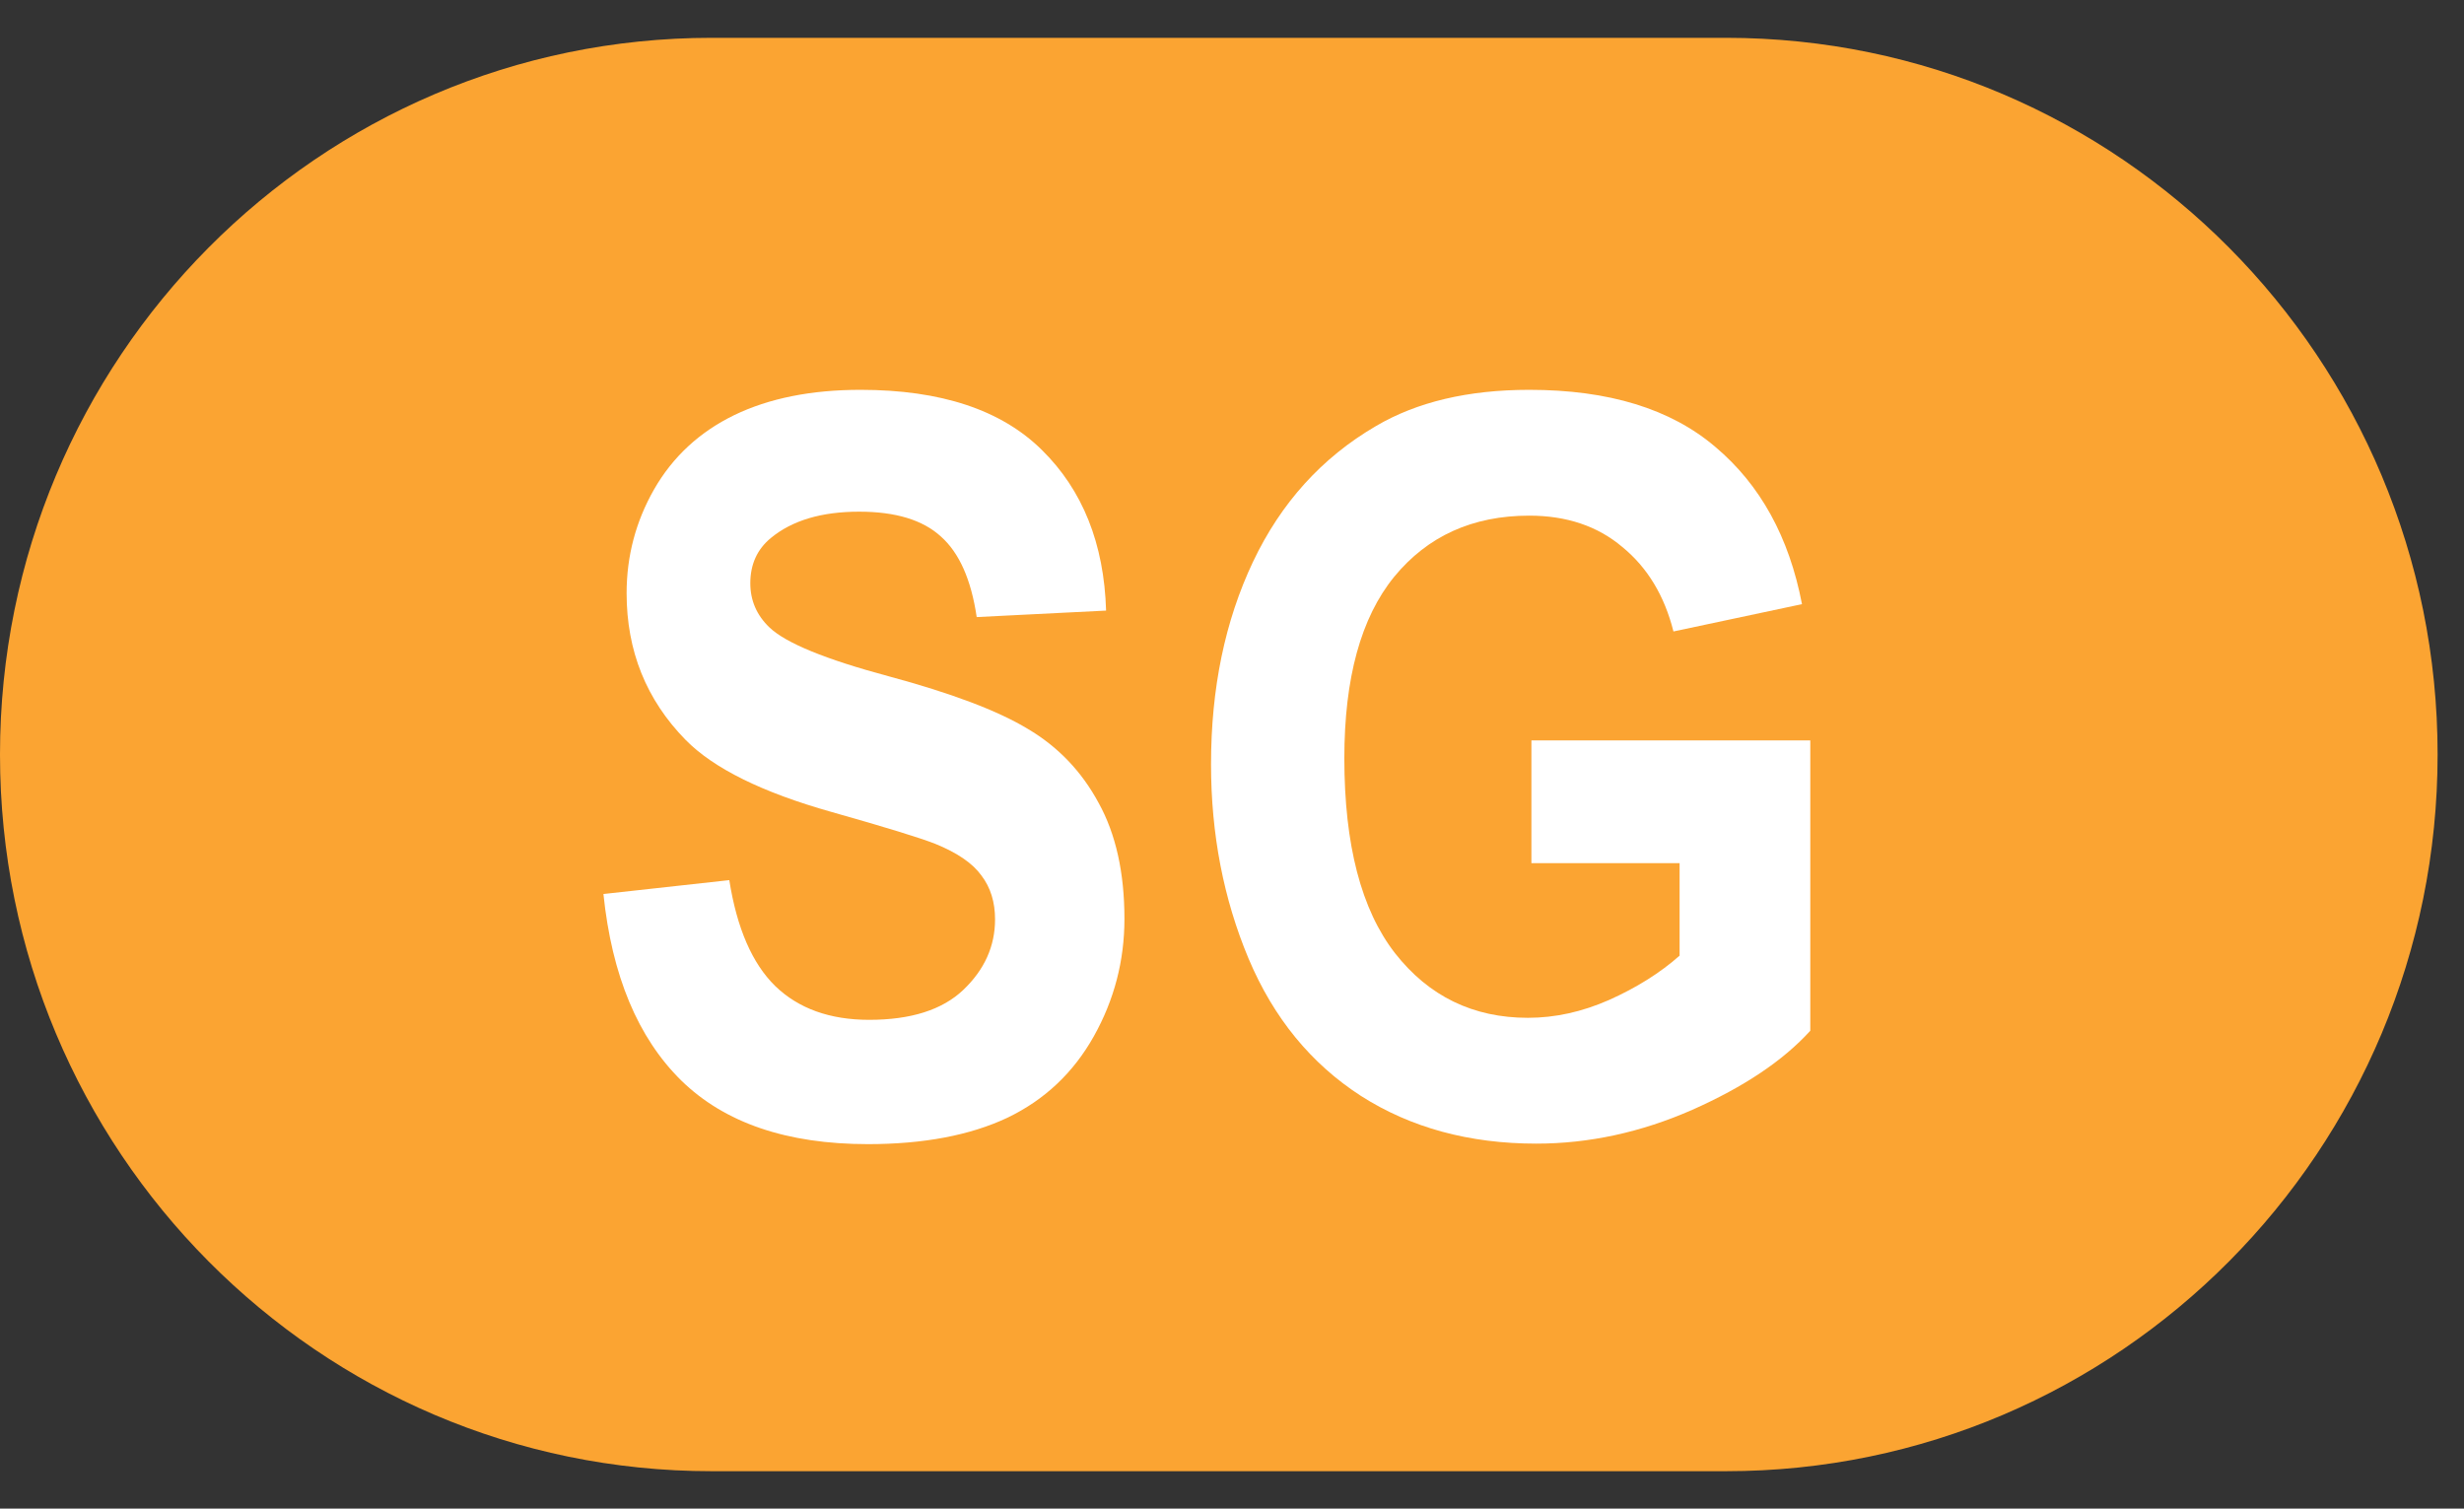 <svg width="49" height="30" viewBox="0 0 49 30" fill="none" xmlns="http://www.w3.org/2000/svg">
<rect x="0" y="0" width="49" height="30" fill="#333333" stroke="none"/>
<path d="M34.322 0.752H14.153C6.337 0.752 0 7.133 0 15.004C0 22.875 6.337 29.256 14.153 29.256H34.322C42.138 29.256 48.475 22.875 48.475 15.004C48.475 7.133 42.138 0.752 34.322 0.752Z" fill="#FBA432"/>
<path d="M12 17.778L14.503 17.502C14.654 18.457 14.958 19.159 15.416 19.608C15.88 20.056 16.503 20.28 17.285 20.28C18.114 20.28 18.737 20.082 19.154 19.687C19.577 19.285 19.788 18.817 19.788 18.283C19.788 17.94 19.699 17.65 19.519 17.413C19.345 17.169 19.038 16.958 18.598 16.78C18.296 16.661 17.61 16.45 16.538 16.147C15.158 15.758 14.191 15.28 13.634 14.713C12.852 13.915 12.461 12.943 12.461 11.796C12.461 11.058 12.643 10.369 13.008 9.73C13.379 9.084 13.909 8.592 14.599 8.256C15.294 7.92 16.132 7.752 17.111 7.752C18.711 7.752 19.913 8.151 20.719 8.948C21.53 9.746 21.956 10.811 21.996 12.142L19.423 12.271C19.313 11.526 19.076 10.992 18.711 10.669C18.351 10.339 17.809 10.175 17.085 10.175C16.338 10.175 15.752 10.349 15.329 10.699C15.057 10.923 14.921 11.223 14.921 11.598C14.921 11.941 15.048 12.235 15.303 12.478C15.628 12.788 16.416 13.111 17.668 13.447C18.919 13.784 19.843 14.133 20.44 14.495C21.043 14.851 21.512 15.343 21.849 15.969C22.191 16.588 22.361 17.356 22.361 18.273C22.361 19.103 22.159 19.881 21.753 20.606C21.347 21.331 20.774 21.872 20.032 22.228C19.29 22.577 18.366 22.752 17.259 22.752C15.648 22.752 14.411 22.33 13.547 21.486C12.684 20.636 12.168 19.4 12 17.778Z" fill="white"/>
<path d="M30.454 17.165V14.723H36V20.497C35.461 21.091 34.679 21.615 33.653 22.07C32.633 22.518 31.599 22.742 30.55 22.742C29.217 22.742 28.055 22.426 27.064 21.793C26.073 21.153 25.328 20.244 24.83 19.064C24.332 17.877 24.083 16.588 24.083 15.198C24.083 13.688 24.361 12.347 24.917 11.173C25.473 10 26.288 9.1 27.36 8.474C28.177 7.993 29.194 7.752 30.411 7.752C31.993 7.752 33.227 8.131 34.114 8.889C35.006 9.641 35.58 10.682 35.835 12.014L33.279 12.557C33.1 11.846 32.761 11.285 32.262 10.877C31.77 10.461 31.152 10.254 30.411 10.254C29.287 10.254 28.391 10.659 27.725 11.47C27.064 12.281 26.734 13.484 26.734 15.079C26.734 16.799 27.07 18.091 27.742 18.955C28.414 19.812 29.295 20.24 30.385 20.24C30.924 20.24 31.462 20.122 32.001 19.884C32.546 19.64 33.013 19.347 33.401 19.004V17.165H30.454Z" fill="white"/>
</svg>
